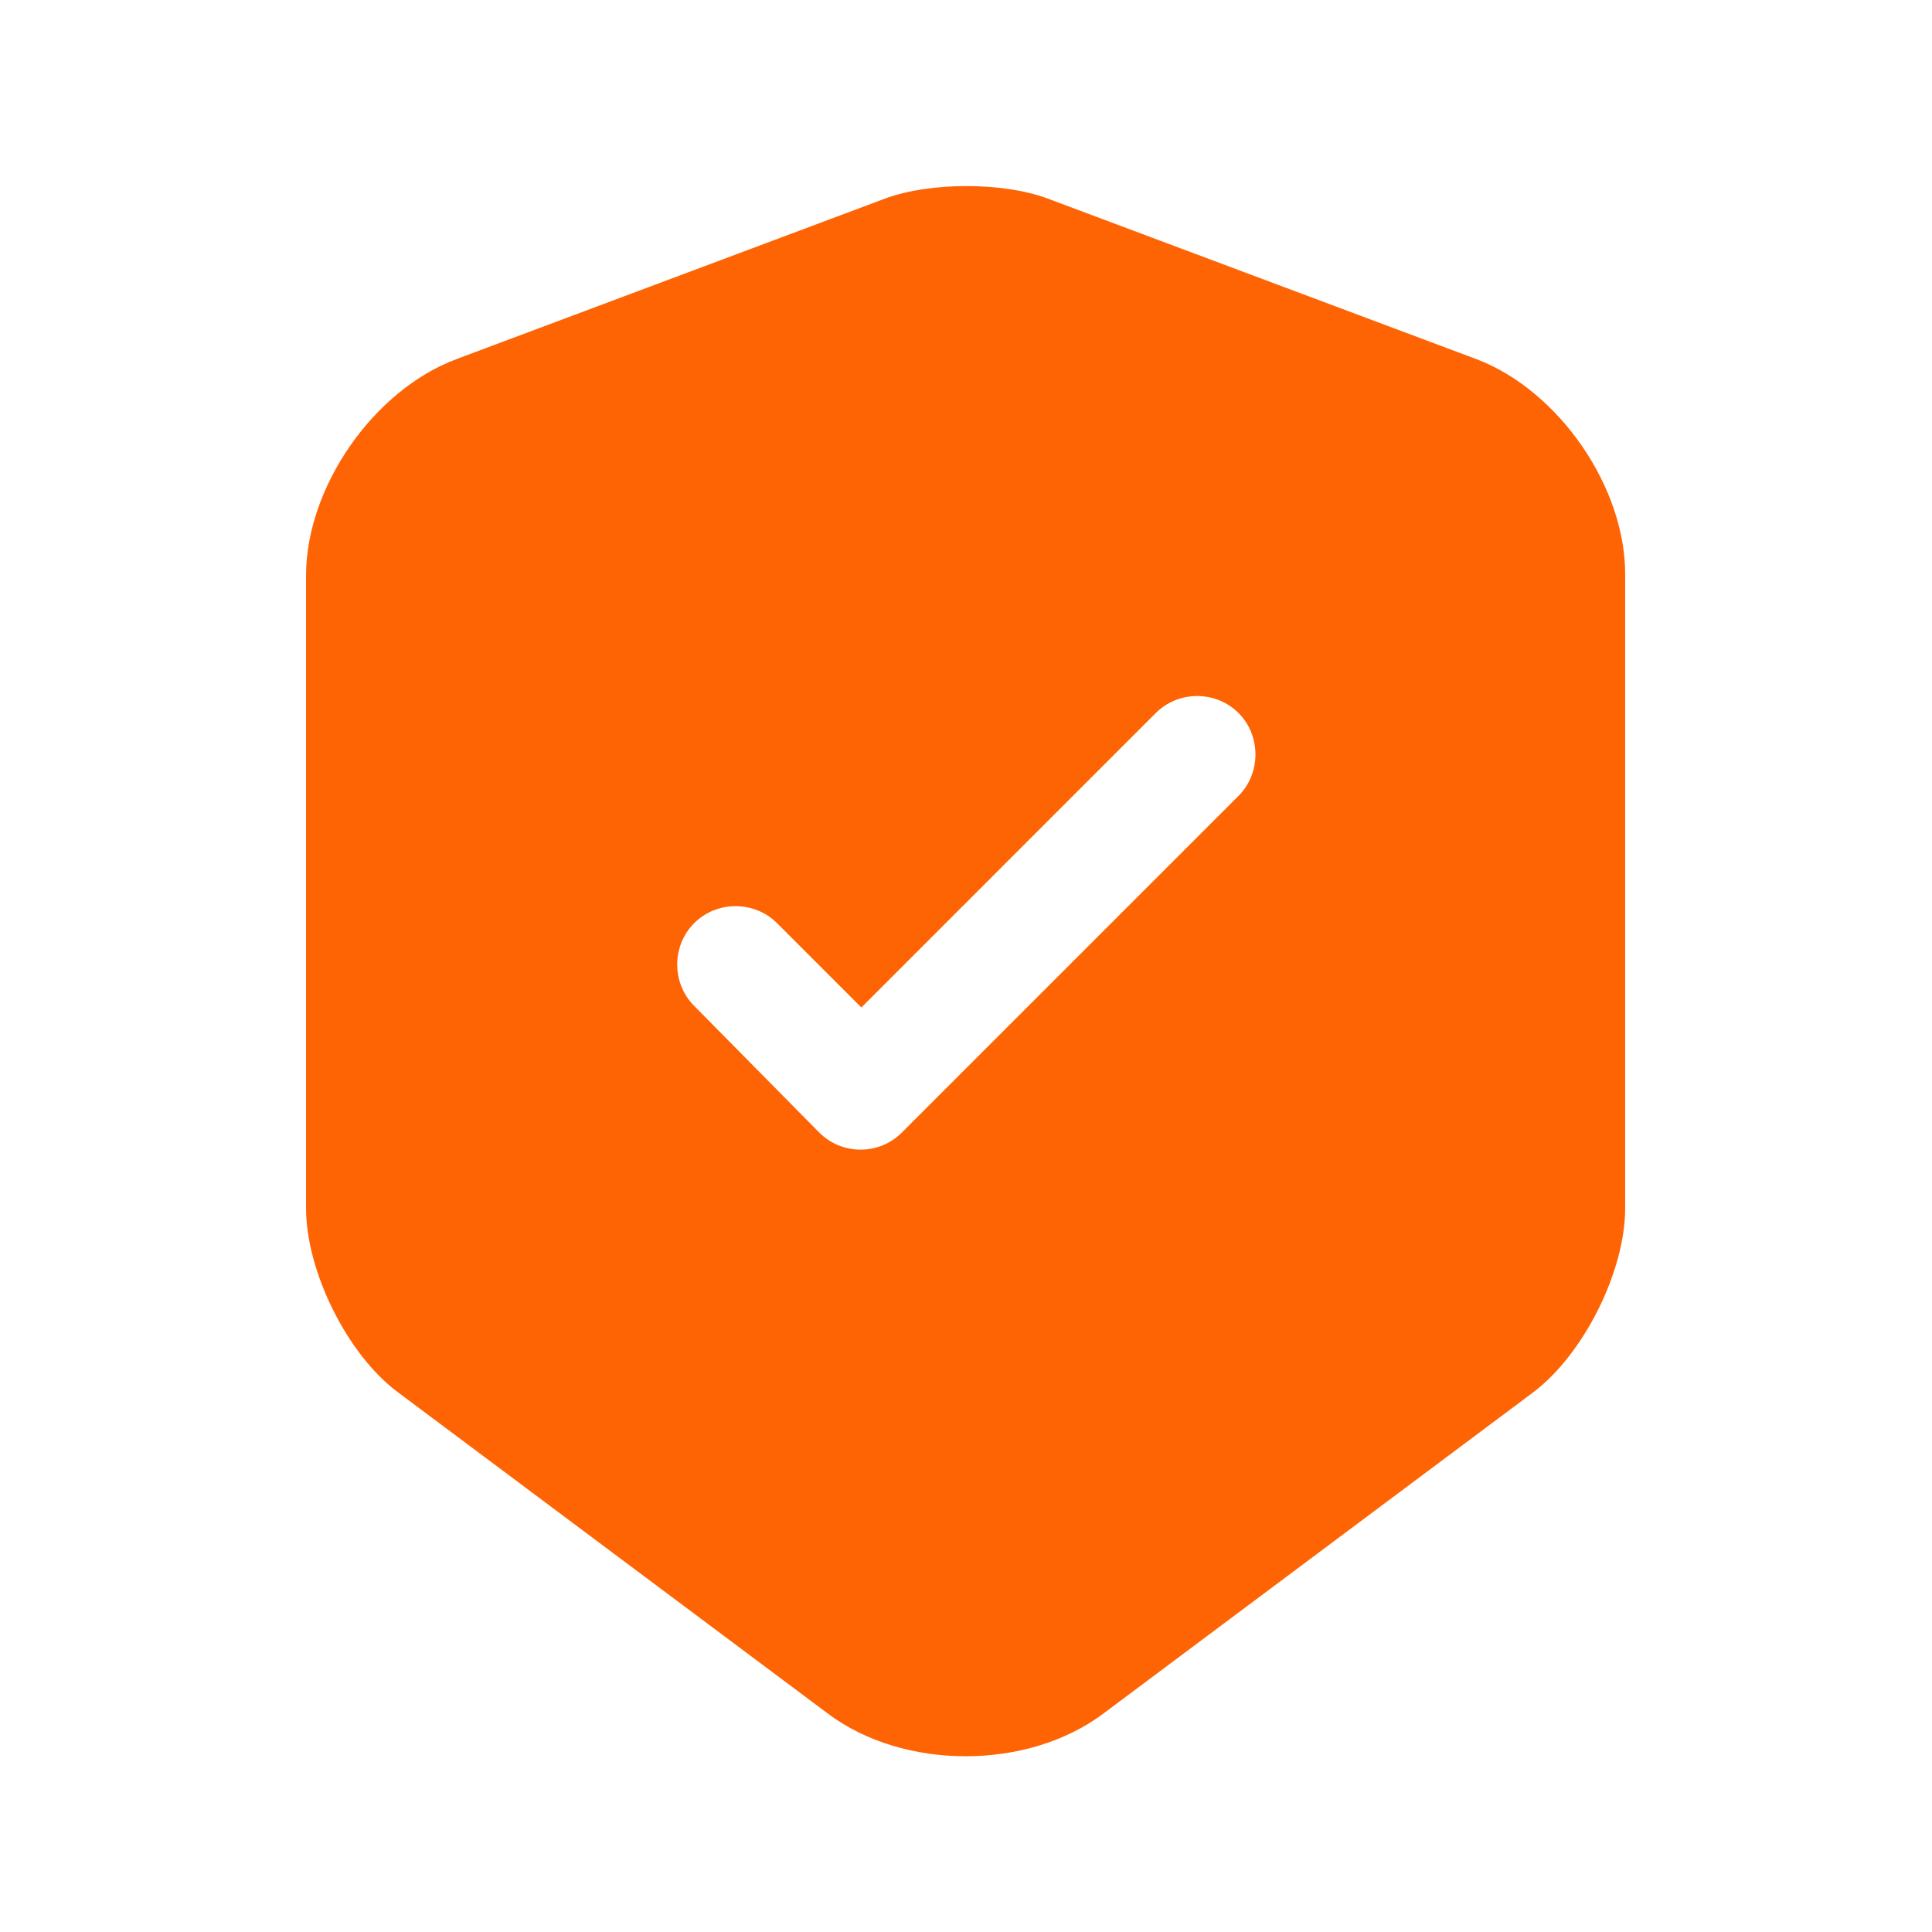<?xml version="1.0" encoding="UTF-8"?> <svg xmlns="http://www.w3.org/2000/svg" width="44" height="44" viewBox="0 0 44 44" fill="none"><path d="M33.632 8.182L23.85 4.518C22.836 4.144 21.182 4.144 20.168 4.518L10.386 8.182C8.5 8.893 6.97 11.099 6.97 13.109V27.516C6.97 28.956 7.913 30.86 9.069 31.713L18.852 39.024C20.577 40.322 23.405 40.322 25.13 39.024L34.913 31.713C36.069 30.842 37.012 28.956 37.012 27.516V13.109C37.03 11.099 35.5 8.893 33.632 8.182ZM28.19 18.142L20.541 25.791C20.275 26.057 19.937 26.182 19.599 26.182C19.261 26.182 18.923 26.057 18.656 25.791L15.81 22.909C15.294 22.393 15.294 21.54 15.81 21.024C16.326 20.508 17.18 20.508 17.696 21.024L19.617 22.945L26.322 16.239C26.838 15.723 27.692 15.723 28.207 16.239C28.723 16.755 28.723 17.627 28.19 18.142Z" fill="#FF6404"></path></svg> 